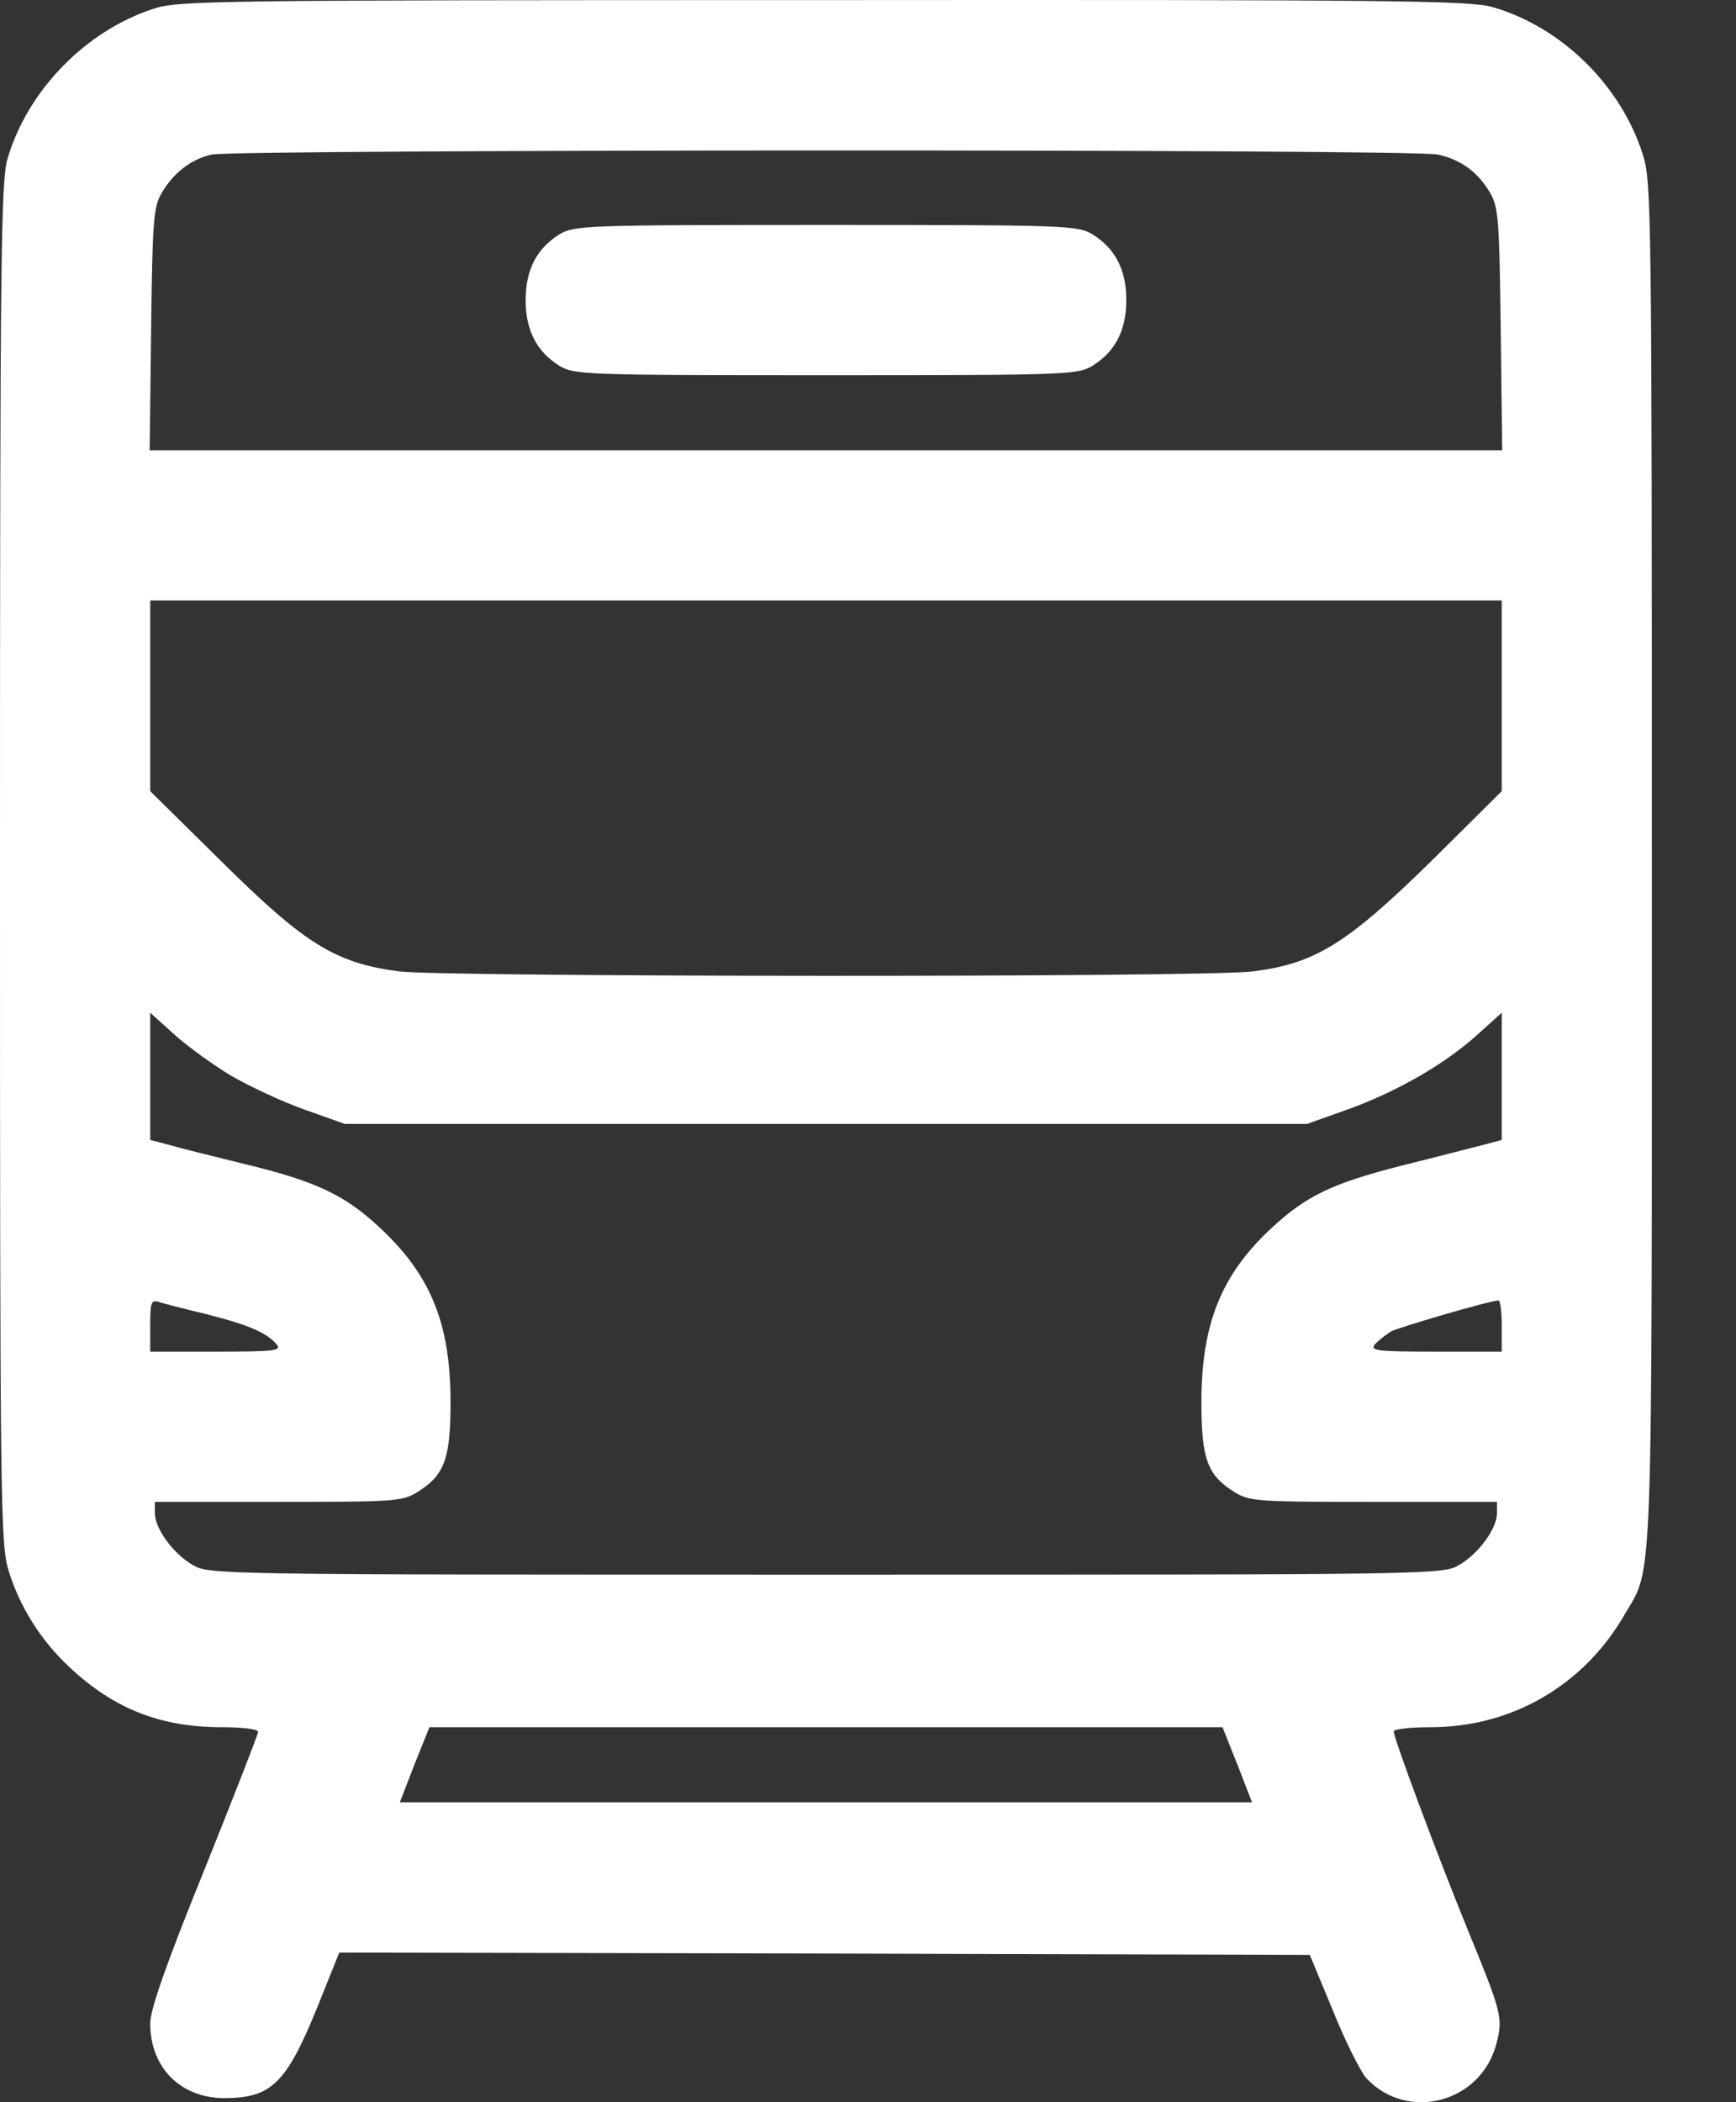 <?xml version="1.0" encoding="UTF-8"?> <svg xmlns="http://www.w3.org/2000/svg" width="19" height="23" viewBox="0 0 19 23" fill="none"><rect x="0" y="0" width="19" height="23" fill="#333333" stroke="none"/> <path d="M1.685 0.094C0.94 0.335 0.303 0.987 0.082 1.737C0.01 1.989 0 2.816 0 9.452C0 16.601 0.005 16.899 0.098 17.197C0.221 17.587 0.447 17.947 0.76 18.24C1.248 18.697 1.757 18.897 2.424 18.897C2.655 18.897 2.825 18.918 2.825 18.948C2.825 18.974 2.558 19.657 2.234 20.464C1.813 21.501 1.644 21.989 1.644 22.138C1.644 22.621 1.977 22.955 2.455 22.955C2.969 22.955 3.133 22.796 3.472 21.963L3.713 21.363L9.024 21.373L14.335 21.388L14.587 21.994C14.72 22.328 14.89 22.662 14.951 22.734C15.403 23.222 16.215 23.006 16.379 22.354C16.451 22.076 16.436 22.02 16.061 21.106C15.732 20.299 15.254 19.02 15.254 18.943C15.254 18.918 15.439 18.897 15.66 18.897C16.544 18.897 17.335 18.44 17.781 17.664C18.095 17.125 18.079 17.577 18.079 9.441C18.079 2.292 18.074 1.994 17.982 1.696C17.745 0.941 17.098 0.299 16.338 0.078C16.087 0.006 15.296 -0.004 9.019 0.001C2.337 0.001 1.962 0.006 1.685 0.094ZM15.737 1.691C15.989 1.747 16.174 1.881 16.307 2.107C16.4 2.266 16.41 2.389 16.425 3.602L16.441 4.927H9.04H1.638L1.654 3.602C1.669 2.389 1.68 2.266 1.772 2.107C1.9 1.891 2.09 1.742 2.316 1.691C2.563 1.634 15.491 1.629 15.737 1.691ZM16.436 7.613V8.656L15.655 9.431C14.741 10.325 14.397 10.541 13.714 10.628C13.2 10.695 4.869 10.69 4.366 10.628C3.672 10.535 3.344 10.335 2.435 9.436L1.644 8.656V7.613V6.57H9.04H16.436V7.613ZM2.527 11.768C2.722 11.881 3.082 12.051 3.328 12.138L3.775 12.297H9.04H14.304L14.751 12.138C15.29 11.943 15.809 11.645 16.169 11.321L16.436 11.08V11.778V12.472L16.246 12.523C16.138 12.549 15.727 12.657 15.337 12.754C14.571 12.949 14.289 13.088 13.909 13.443C13.364 13.951 13.149 14.49 13.149 15.343C13.149 15.964 13.215 16.144 13.518 16.329C13.678 16.427 13.78 16.432 15.039 16.432H16.384V16.555C16.384 16.724 16.184 16.997 15.973 17.12C15.794 17.228 15.763 17.228 9.04 17.228C2.316 17.228 2.286 17.228 2.106 17.12C1.895 16.997 1.695 16.724 1.695 16.555V16.432H3.046C4.299 16.432 4.402 16.427 4.561 16.329C4.864 16.144 4.931 15.964 4.931 15.343C4.931 14.47 4.71 13.936 4.129 13.406C3.76 13.068 3.441 12.919 2.671 12.734C2.316 12.646 1.941 12.554 1.839 12.523L1.644 12.472V11.778V11.08L1.911 11.321C2.054 11.45 2.332 11.65 2.527 11.768ZM2.255 14.377C2.722 14.495 2.922 14.583 3.025 14.706C3.087 14.778 3.02 14.788 2.368 14.788H1.644V14.501C1.644 14.254 1.654 14.218 1.736 14.244C1.782 14.259 2.019 14.321 2.255 14.377ZM16.436 14.506V14.788H15.712C15.059 14.788 14.992 14.778 15.049 14.706C15.09 14.665 15.167 14.603 15.224 14.567C15.316 14.521 16.271 14.239 16.4 14.228C16.42 14.223 16.436 14.352 16.436 14.506ZM13.544 19.308L13.703 19.719H9.04H4.376L4.535 19.308L4.7 18.897H9.04H13.38L13.544 19.308Z" fill="white"></path> <path d="M6.122 2.564C5.876 2.718 5.753 2.949 5.753 3.283C5.753 3.617 5.876 3.848 6.122 4.002C6.287 4.1 6.39 4.105 9.04 4.105C11.69 4.105 11.793 4.1 11.957 4.002C12.204 3.848 12.327 3.617 12.327 3.283C12.327 2.949 12.204 2.718 11.957 2.564C11.793 2.467 11.69 2.461 9.04 2.461C6.39 2.461 6.287 2.467 6.122 2.564Z" fill="white"></path> </svg> 